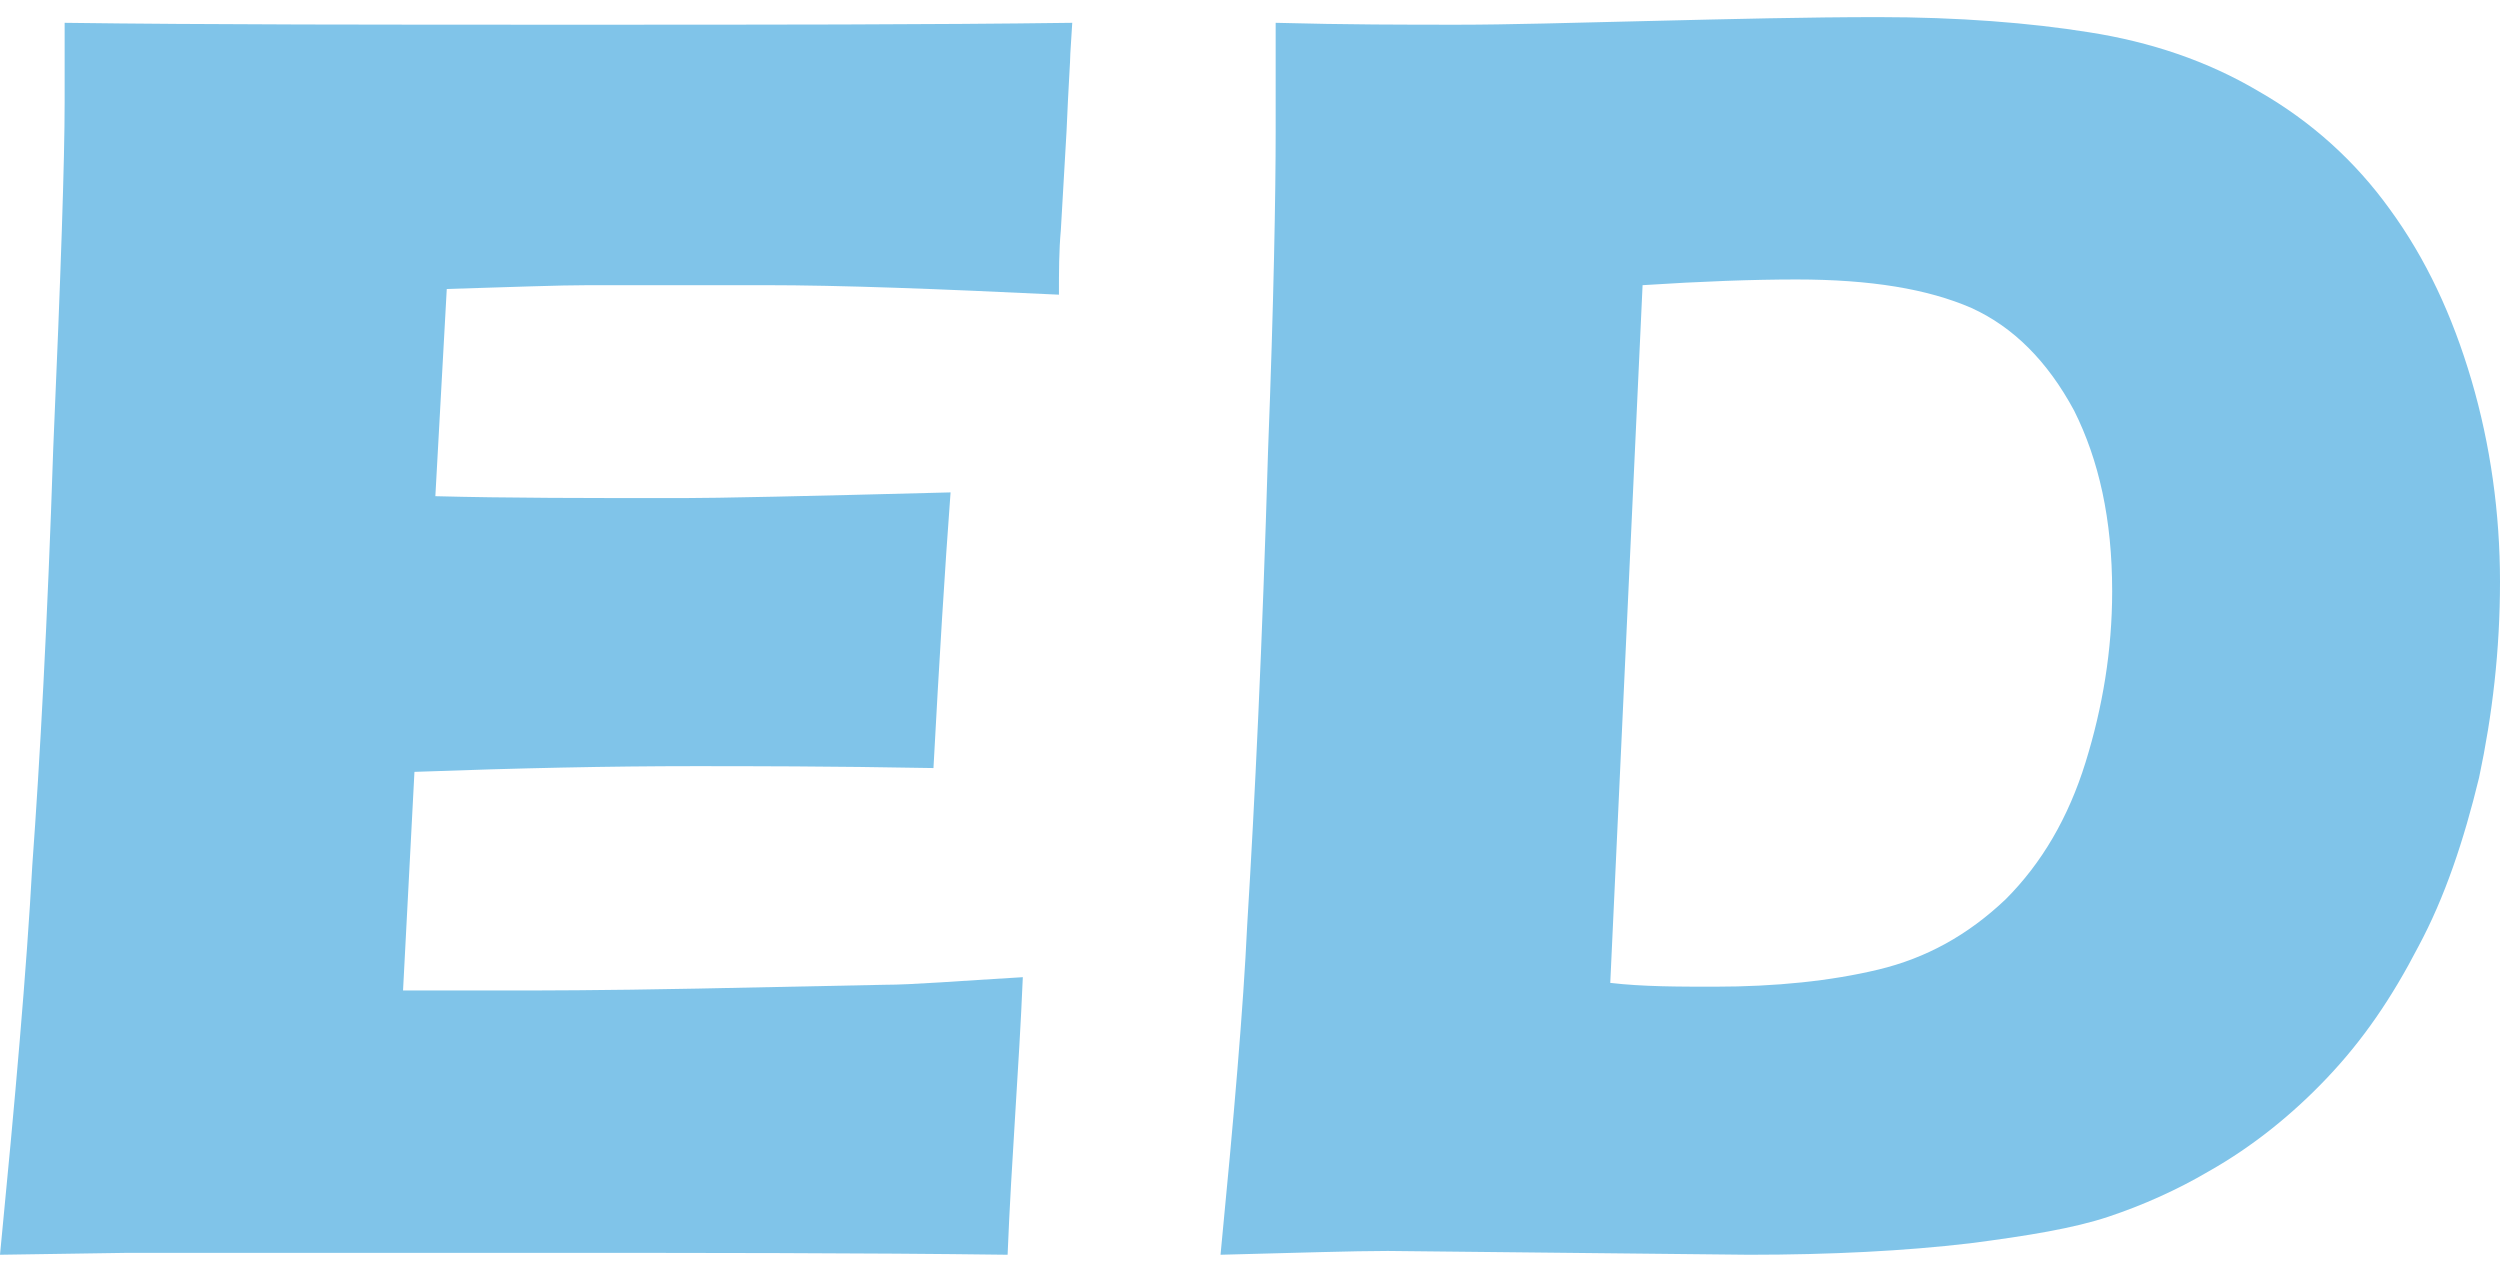 <?xml version="1.0" encoding="utf-8"?>
<!-- Generator: Adobe Illustrator 22.0.1, SVG Export Plug-In . SVG Version: 6.00 Build 0)  -->
<svg version="1.1" id="Layer_1" xmlns="http://www.w3.org/2000/svg" xmlns:xlink="http://www.w3.org/1999/xlink" x="0px" y="0px"
	 width="131.5px" height="67.2px" viewBox="0 0 131.5 67.2" style="enable-background:new 0 0 131.5 67.2;" xml:space="preserve">
<style type="text/css">
	.st0{fill:none;}
	.st1{fill:#80C4E9;}
</style>
<g id="Layer_1_1_">
	<polygon class="st0" points="236.3,204 216.3,204 216.3,204 	"/>
	<g>
		<path class="st1" d="M0,66c0.8-8.2,1.4-15,1.7-20.5C2.1,40,2.5,32.7,2.8,23.6C3.2,14.4,3.4,8.4,3.4,5.4V1.2
			c7.5,0.1,16.5,0.1,27.1,0.1c9.8,0,18.4,0,25.9-0.1l-0.1,1.6c0,0.4-0.1,1.7-0.2,4.1l-0.3,5.2c-0.1,1.1-0.1,2.2-0.1,3.4
			C49.4,15.2,44.3,15,40.2,15c-4.6,0-7.6,0-9.2,0c-1.6,0-4.1,0.1-7.5,0.2l-0.6,10.9c3.7,0.1,8.1,0.1,13,0.1c1.8,0,6.5-0.1,14.1-0.3
			c-0.3,4-0.6,8.9-0.9,14.5c-5.5-0.1-9.7-0.1-12.6-0.1c-4.4,0-9.2,0.1-14.7,0.3l-0.6,11.5h5.5c1.6,0,4.9,0,10-0.1l9.8-0.2
			c1.5,0,3.9-0.2,7.3-0.4C53.6,56.2,53.2,61,53,66c-7.7-0.1-16.2-0.1-25.4-0.1H6.7L0,66z"/>
		<path class="st1" d="M64.2,66c0.7-7.2,1.2-13,1.4-17.3c0.4-6.5,0.8-14.8,1.1-25c0.3-7.8,0.4-13.5,0.4-16.8V1.2
			c3.7,0.1,6.9,0.1,9.6,0.1c2.6,0,6-0.1,10.2-0.2s8.2-0.2,11.9-0.2c4.2,0,8,0.3,11.1,0.8c3.2,0.5,6.2,1.5,8.9,3.1
			c2.8,1.6,5.1,3.7,6.9,6.2c1.9,2.6,3.3,5.6,4.3,9s1.5,7,1.5,10.6s-0.4,7-1.1,10.3c-0.8,3.3-1.8,6.3-3.2,8.9
			c-1.4,2.7-2.9,4.9-4.8,6.9c-1.8,1.9-3.9,3.6-6.2,4.9c-1.7,1-3.5,1.8-5.3,2.4c-1.8,0.6-4.2,1-7.3,1.4C100.2,65.8,96.3,66,92,66
			l-19-0.2C71.2,65.8,68.2,65.9,64.2,66z M84.7,51.7c1.7,0.2,3.6,0.2,5.5,0.2c3.2,0,6.1-0.3,8.6-0.9c2.5-0.6,4.7-1.8,6.7-3.7
			c1.9-1.9,3.3-4.3,4.2-7.2c0.9-2.9,1.4-5.9,1.4-9c0-3.8-0.7-6.9-2-9.5c-1.4-2.6-3.2-4.4-5.4-5.4c-2.3-1-5.3-1.5-9.2-1.5
			c-2.3,0-5,0.1-8.1,0.3L84.7,51.7z"/>
	</g>
</g>
<g id="Layer_2_1_">
</g>
</svg>
